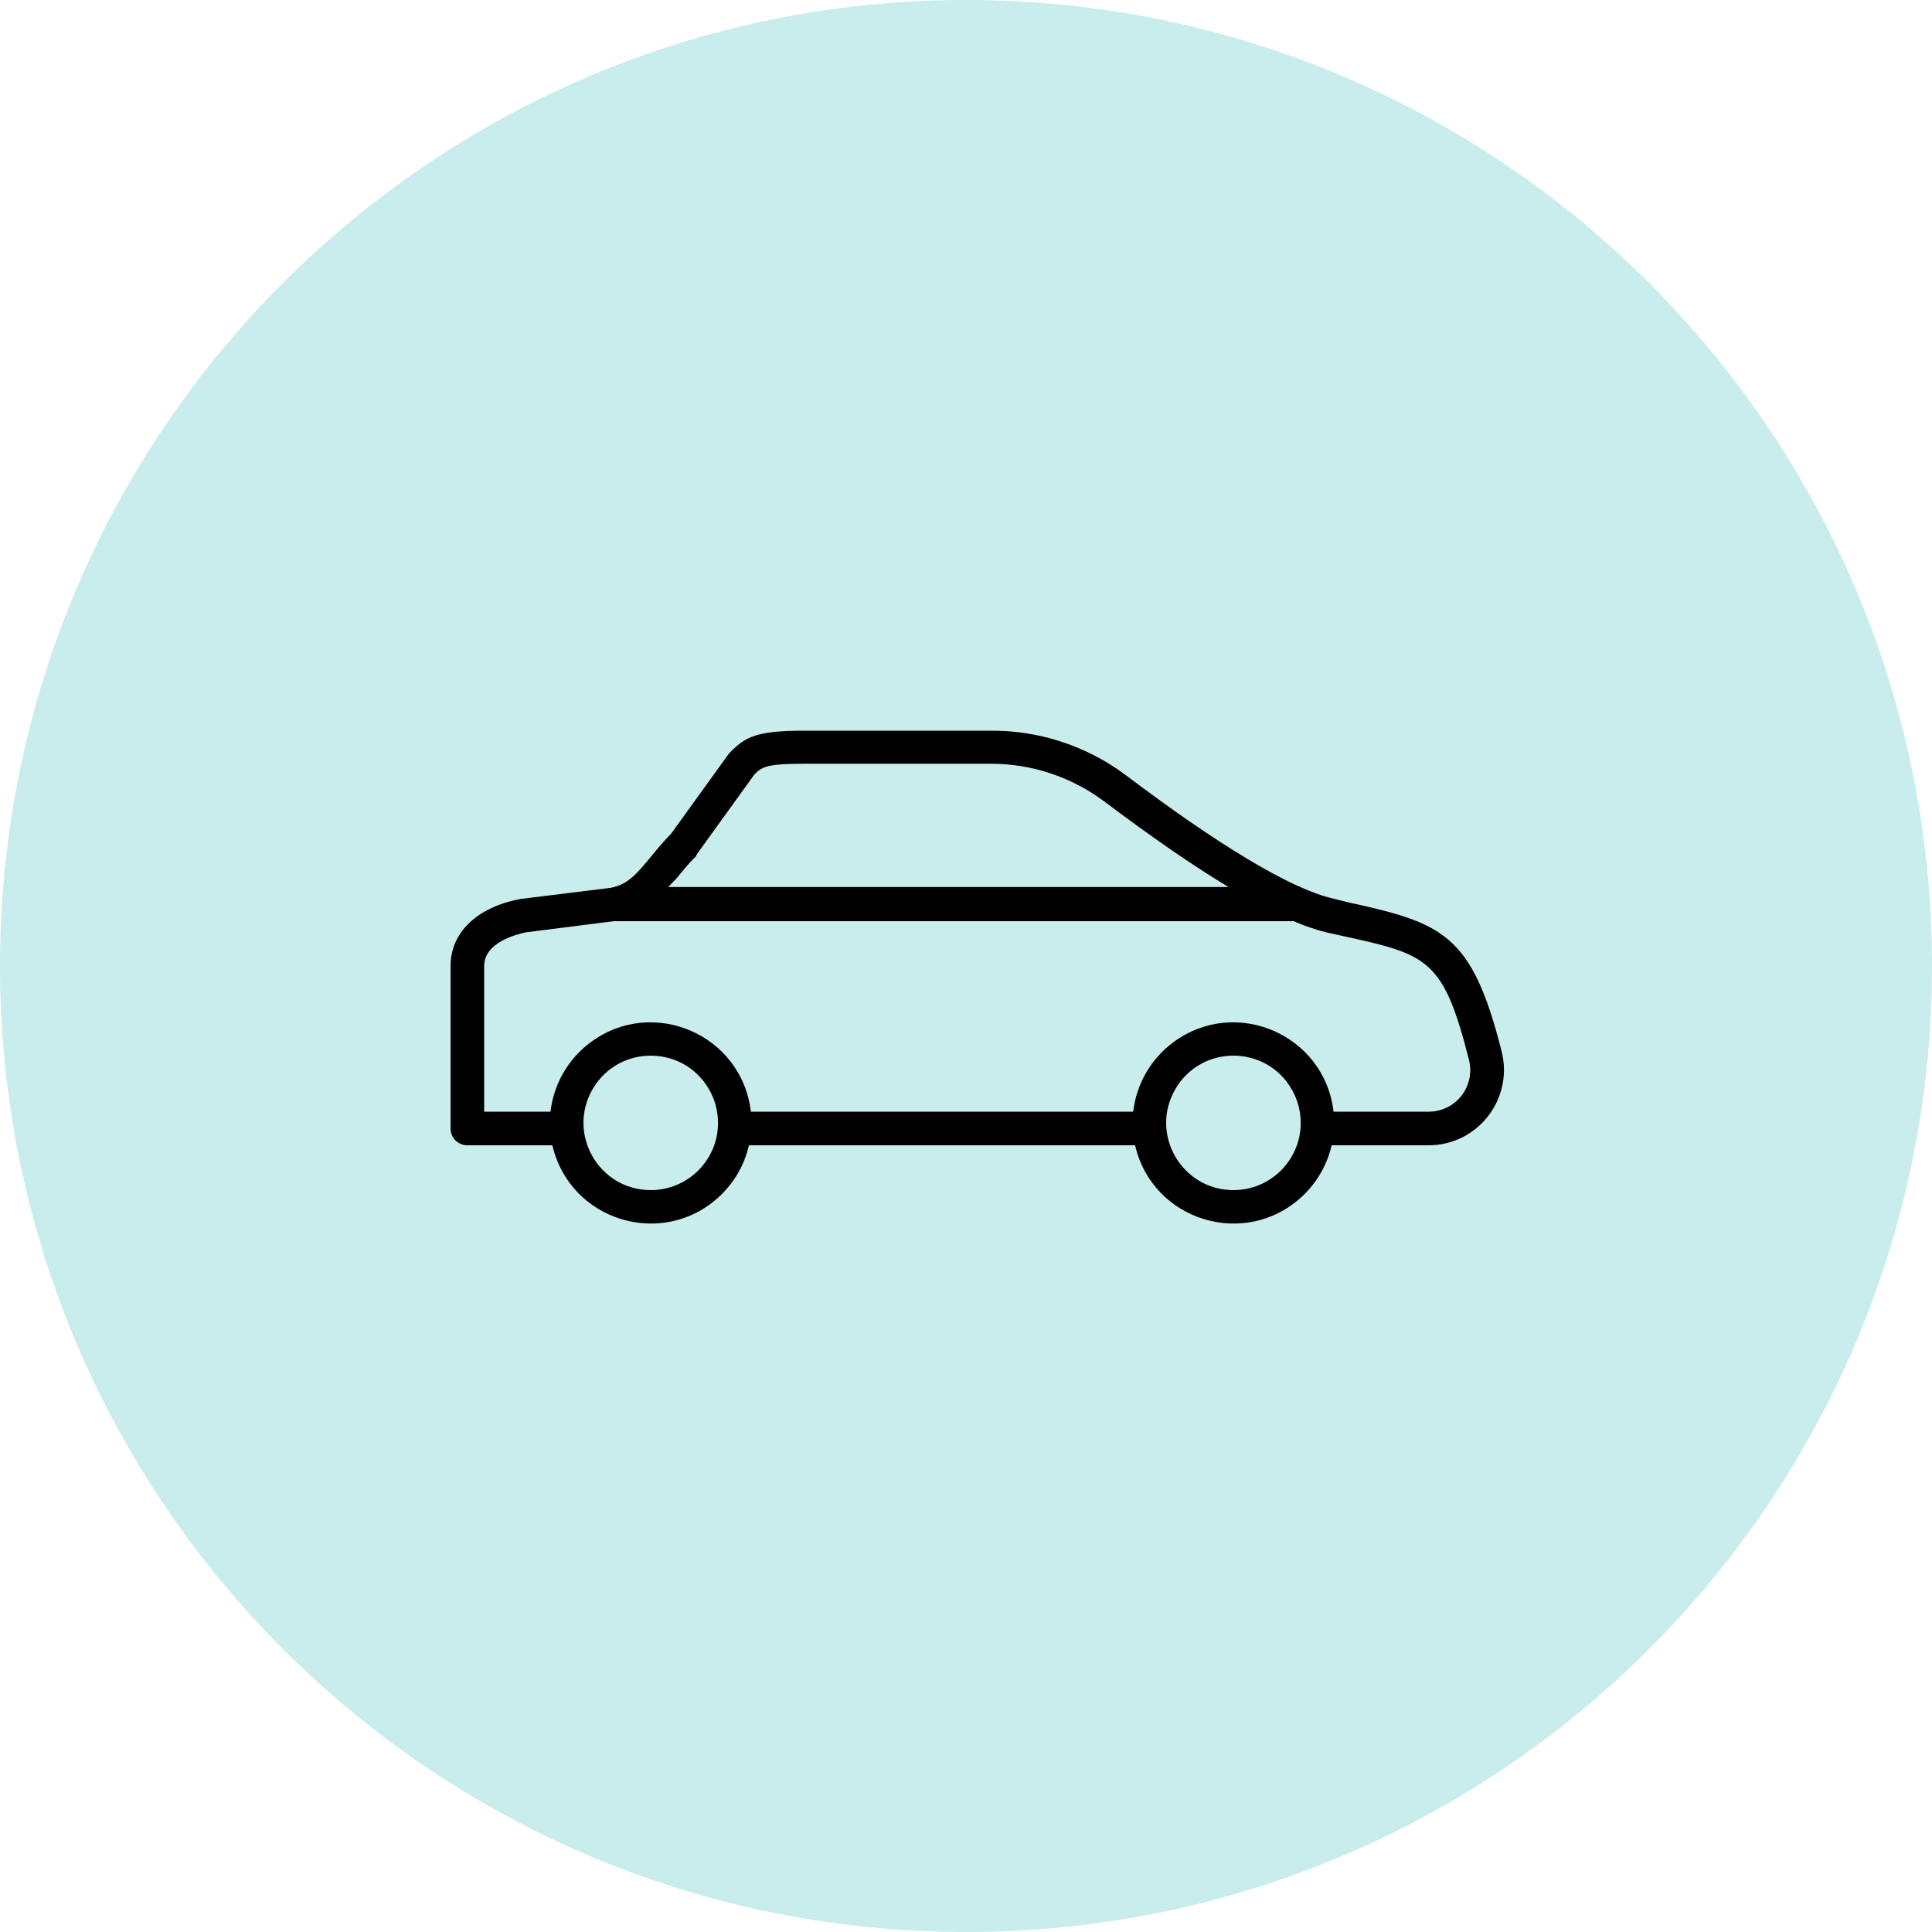 <?xml version="1.0" encoding="UTF-8"?> <svg xmlns="http://www.w3.org/2000/svg" viewBox="0 0 100.00 100.00" data-guides="{&quot;vertical&quot;:[],&quot;horizontal&quot;:[]}"><path color="rgb(51, 51, 51)" fill-rule="evenodd" fill="#c9ecec" x="0" y="0" width="100" height="100" rx="50" ry="50" id="tSvg16b2f423fa6" title="Rectangle 4" fill-opacity="1" stroke="none" stroke-opacity="1" d="M0 50C0 22.386 22.386 0 50 0H50C77.614 0 100 22.386 100 50H100C100 77.614 77.614 100 50 100H50C22.386 100 0 77.614 0 50Z" style="transform-origin: 50px 50px;"></path><path fill="#000000" stroke="#000000" fill-opacity="1" stroke-width="0" stroke-opacity="1" color="rgb(51, 51, 51)" fill-rule="evenodd" id="tSvg1401222d077" title="Path 4" d="M77.724 54.42C76.193 48.364 74.714 47.784 69.813 46.711C69.556 46.648 69.299 46.584 69.041 46.52C65.846 45.807 60.098 41.497 58.207 40.076C56.214 38.604 53.8 37.813 51.322 37.82C48.092 37.82 44.861 37.82 41.631 37.82C39.154 37.82 38.586 38.139 37.803 38.928C37.772 38.963 37.741 38.997 37.71 39.032C36.718 40.407 35.726 41.781 34.734 43.156C34.34 43.556 34.009 43.956 33.714 44.316C32.989 45.198 32.507 45.783 31.62 45.952C30.056 46.145 28.492 46.338 26.928 46.532C24.7 46.955 23.32 48.26 23.32 50C23.32 52.803 23.32 55.607 23.32 58.41C23.32 58.891 23.709 59.28 24.19 59.28C25.657 59.28 27.125 59.28 28.592 59.28C29.495 63.196 34.298 64.666 37.238 61.926C37.999 61.216 38.532 60.295 38.765 59.28C45.428 59.28 52.09 59.28 58.752 59.28C59.655 63.196 64.458 64.666 67.398 61.926C68.159 61.216 68.692 60.295 68.925 59.28C70.6 59.28 72.274 59.28 73.948 59.28C76.489 59.275 78.347 56.882 77.724 54.42ZM35.059 45.418C35.355 45.058 35.639 44.687 36.016 44.333C36.038 44.289 36.059 44.245 36.08 44.2C37.072 42.825 38.064 41.451 39.055 40.076C39.432 39.699 39.682 39.531 41.602 39.531C44.83 39.531 48.059 39.531 51.288 39.531C53.392 39.53 55.44 40.207 57.128 41.462C59.645 43.353 61.768 44.821 63.589 45.911C53.923 45.911 44.256 45.911 34.589 45.911C34.746 45.747 34.903 45.582 35.059 45.418M33.685 61.6C31.006 61.6 29.331 58.7 30.671 56.38C32.01 54.06 35.359 54.06 36.698 56.38C37.004 56.909 37.165 57.509 37.165 58.12C37.165 60.042 35.607 61.6 33.685 61.6ZM63.845 61.6C61.166 61.6 59.491 58.7 60.831 56.38C62.17 54.06 65.519 54.06 66.858 56.38C67.164 56.909 67.325 57.509 67.325 58.12C67.325 60.042 65.766 61.6 63.845 61.6ZM75.648 56.711C75.241 57.236 74.613 57.542 73.948 57.54C72.307 57.54 70.665 57.54 69.024 57.54C68.561 53.548 63.95 51.555 60.725 53.952C59.569 54.811 58.82 56.109 58.654 57.54C52.057 57.54 45.461 57.54 38.864 57.54C38.401 53.548 33.79 51.555 30.565 53.952C29.409 54.811 28.66 56.109 28.494 57.54C27.349 57.54 26.204 57.54 25.06 57.54C25.06 55.027 25.06 52.513 25.06 50C25.06 48.776 26.736 48.364 27.2 48.26C28.724 48.067 30.247 47.873 31.771 47.68C43.5 47.68 55.23 47.68 66.959 47.68C67.508 47.922 68.077 48.116 68.659 48.26C68.92 48.318 69.181 48.376 69.442 48.434C73.896 49.408 74.702 49.594 76.036 54.866C76.196 55.508 76.053 56.188 75.648 56.711Z"></path><defs></defs></svg> 
